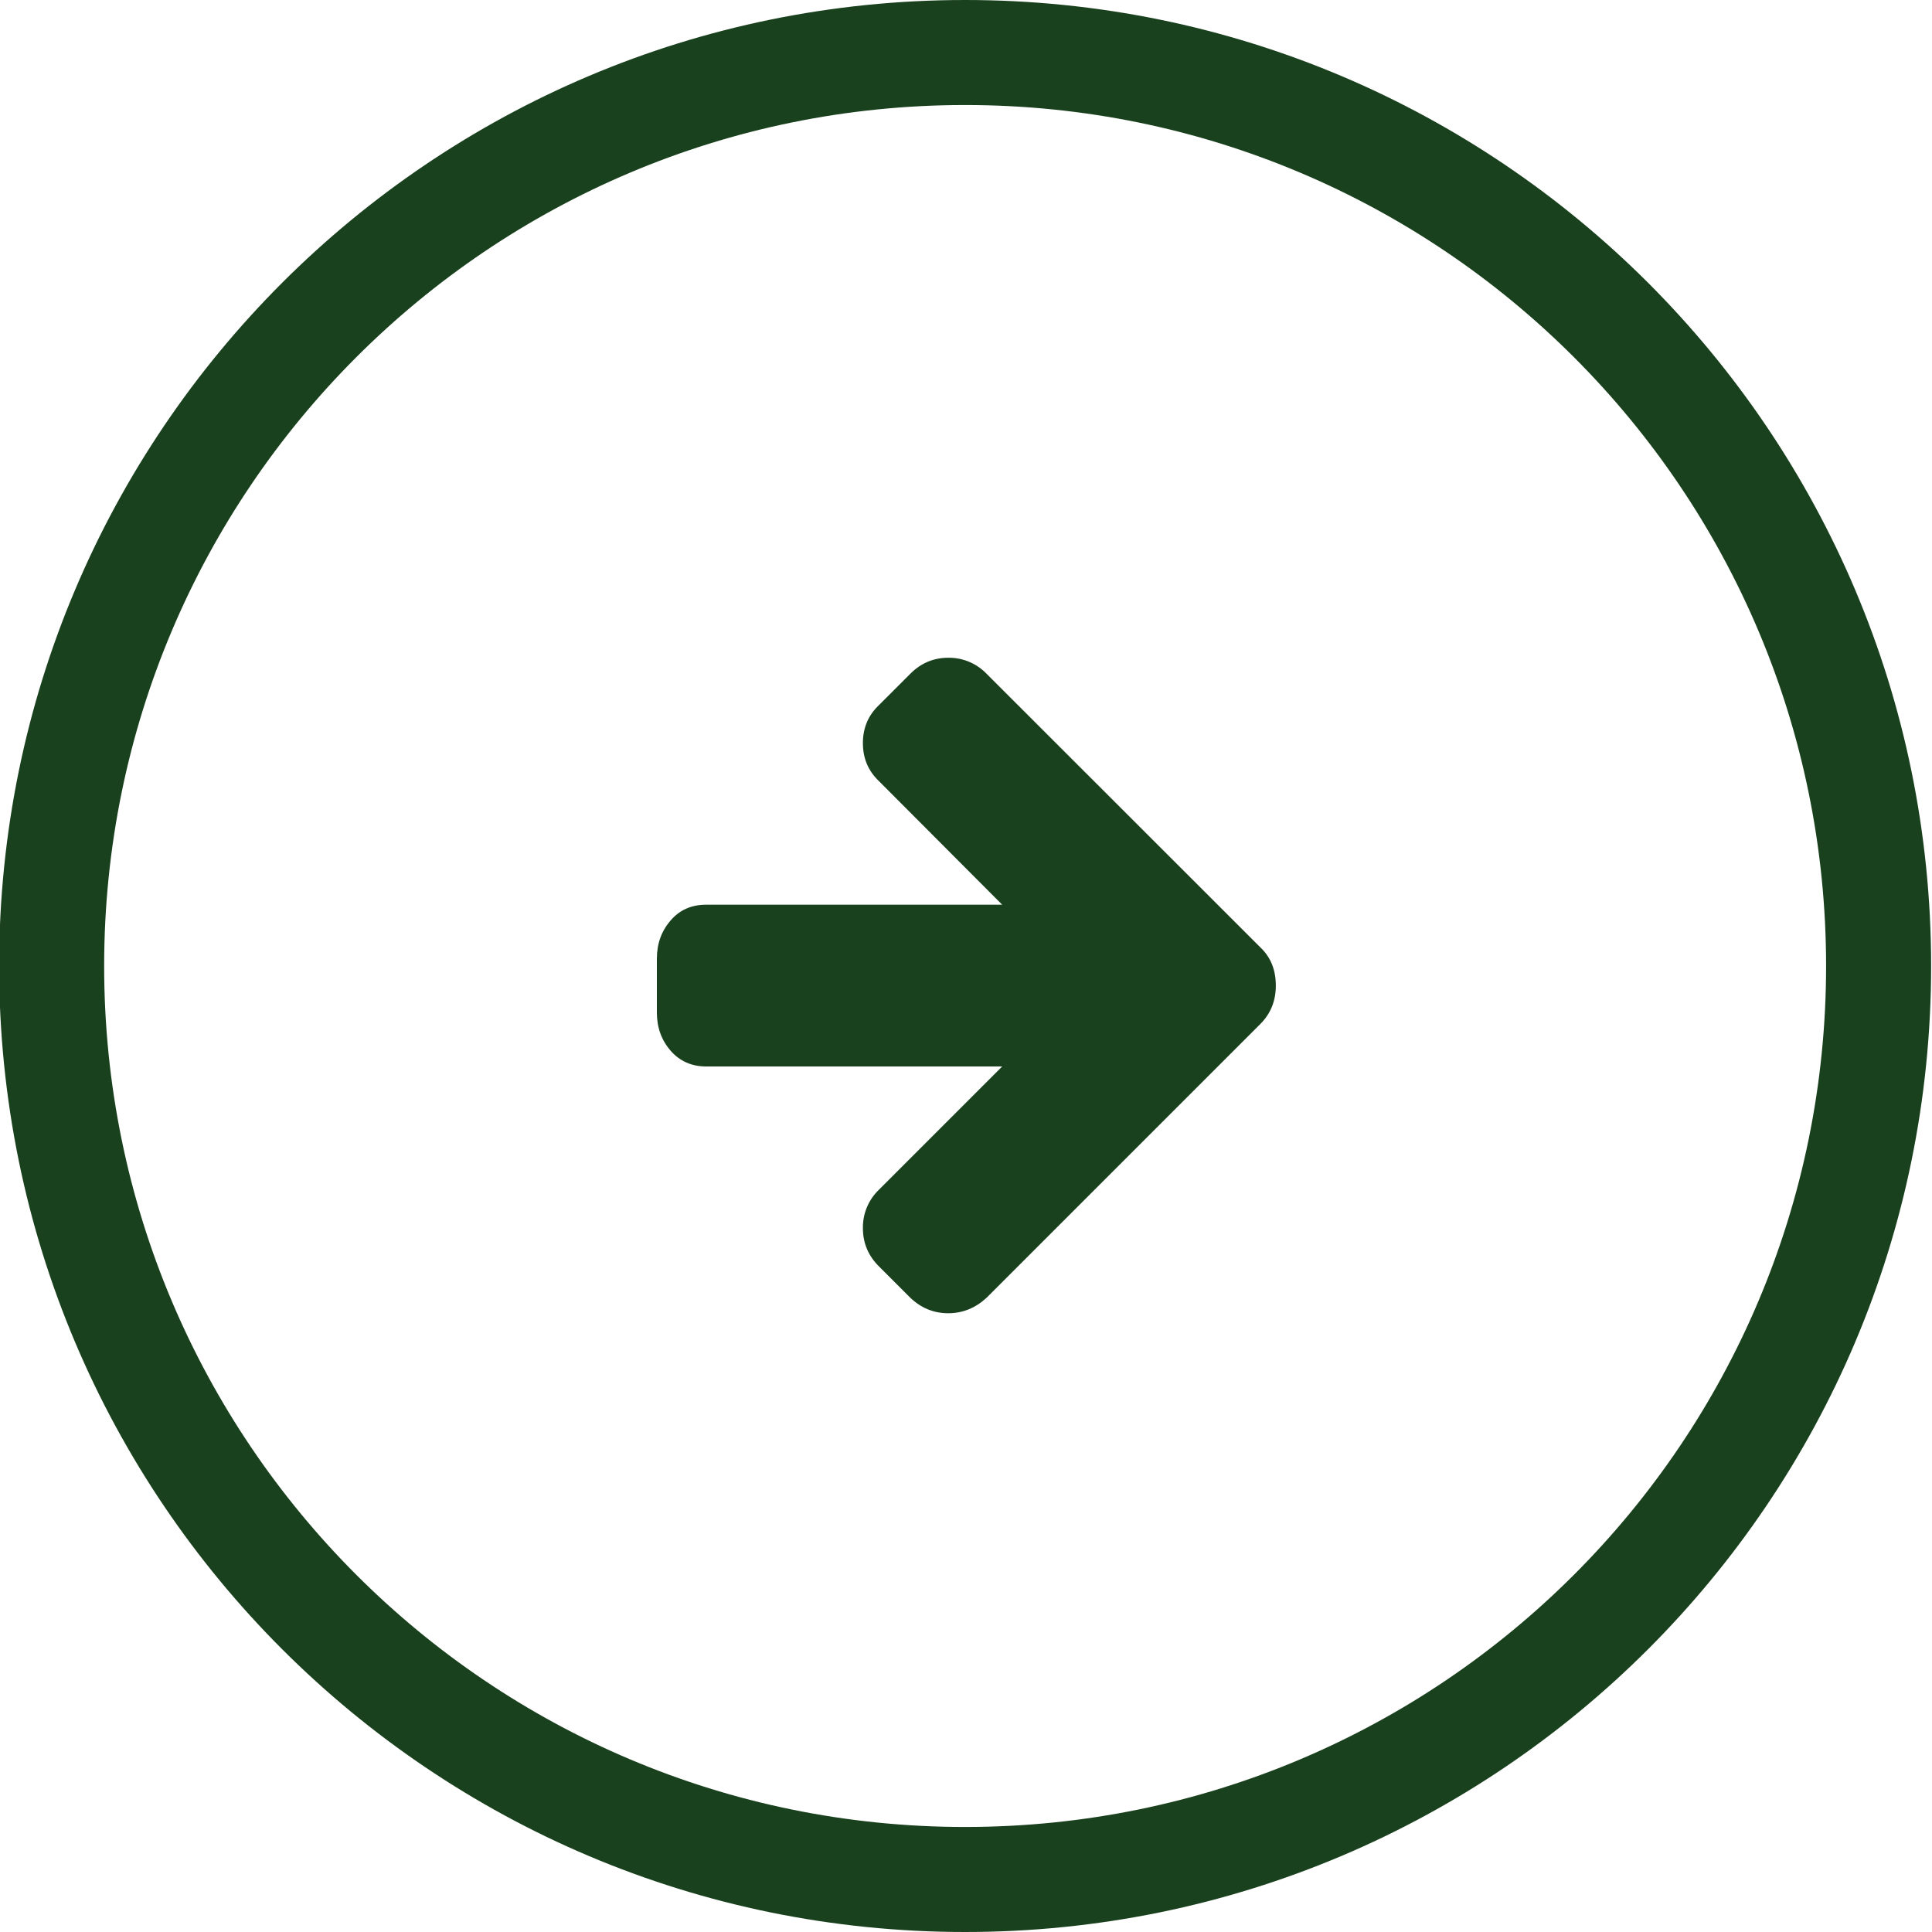 <?xml version="1.0" encoding="utf-8"?>
<!-- Generator: Adobe Illustrator 23.0.3, SVG Export Plug-In . SVG Version: 6.00 Build 0)  -->
<svg version="1.1" id="Laag_1" xmlns="http://www.w3.org/2000/svg" xmlns:xlink="http://www.w3.org/1999/xlink" x="0px" y="0px"
	 viewBox="0 0 1100 1100" style="enable-background:new 0 0 1100 1100;" xml:space="preserve">
<style type="text/css">
	.st0{fill:#1A411E;}
</style>
<title>next</title>
<path class="st0" d="M-0.5,550c0,303.8,246.2,550,550,550s550-246.2,550-550S853.3,0,549.5,0S-0.5,246.2-0.5,550z M59.3,550
	c0-270.7,219.4-490.2,490.2-490.2c270.7,0,490.2,219.4,490.2,490.2c0,270.7-219.4,490.2-490.2,490.2
	C278.8,1040.2,59.3,820.8,59.3,550L59.3,550z M717.6,539.4L561.7,383.6c-5.4-5.6-13-9.1-21.4-9.1c-0.1,0-0.3,0-0.4,0
	c-8.3,0-15.5,3-21.6,9.1l-17.9,17.9c-6.1,5.8-9.1,13-9.1,21.6s3,15.8,9.1,21.6l70.2,70.4H402c-8.3,0-15.1,3-20.2,9
	c-5.2,6-7.8,13.2-7.8,21.7v30.7c0,8.5,2.6,15.7,7.8,21.7c5.2,6,12,9,20.2,9h168.6l-70.2,70.2c-5.6,5.4-9.1,13-9.1,21.4
	c0,0.1,0,0.3,0,0.4c0,8.5,3,15.7,9.1,21.8l17.9,17.9c6.2,5.9,13.4,8.8,21.6,8.8c8.3,0,15.5-3,21.8-8.8L717.6,583
	c5.9-5.9,8.8-13.2,8.8-21.8C726.4,552.2,723.5,545,717.6,539.4L717.6,539.4z"/>
</svg>
